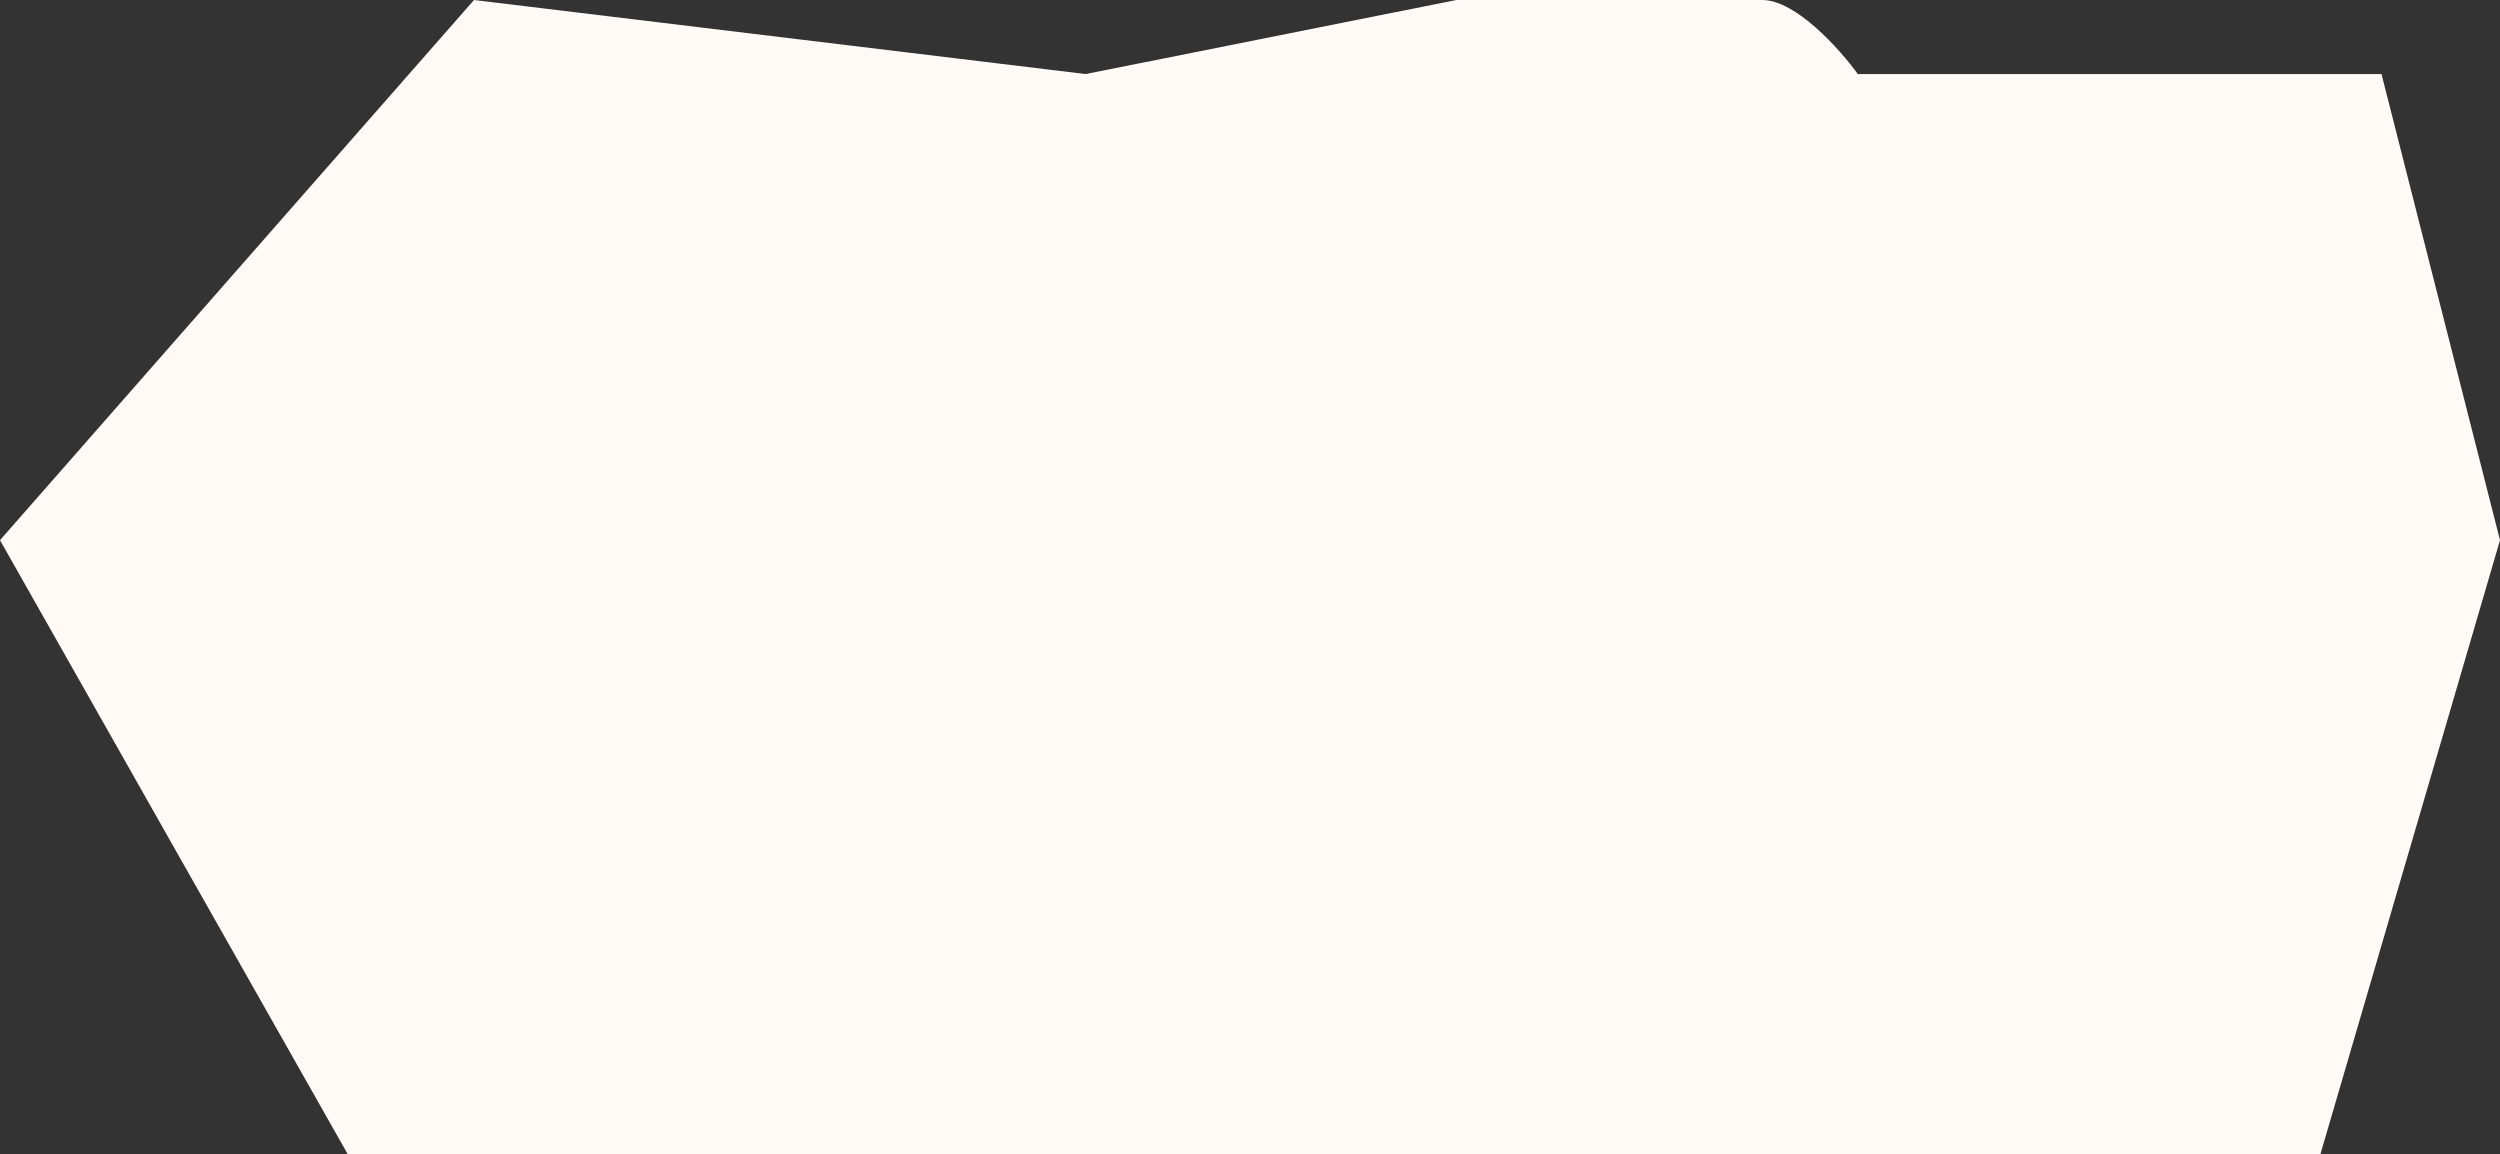 <?xml version="1.0" encoding="UTF-8"?> <svg xmlns="http://www.w3.org/2000/svg" width="340" height="157" viewBox="0 0 340 157" fill="none"><rect x="0" y="0" width="340" height="157" fill="#333333" stroke="none"/> <path d="M64.465 0L0 73.464L47.309 157H315.566L340 73.464L323.884 10.072H252.661C250.234 6.714 244.239 0 239.664 0H198.073L147.645 10.072L64.465 0Z" fill="#FFFAF5"></path> </svg> 